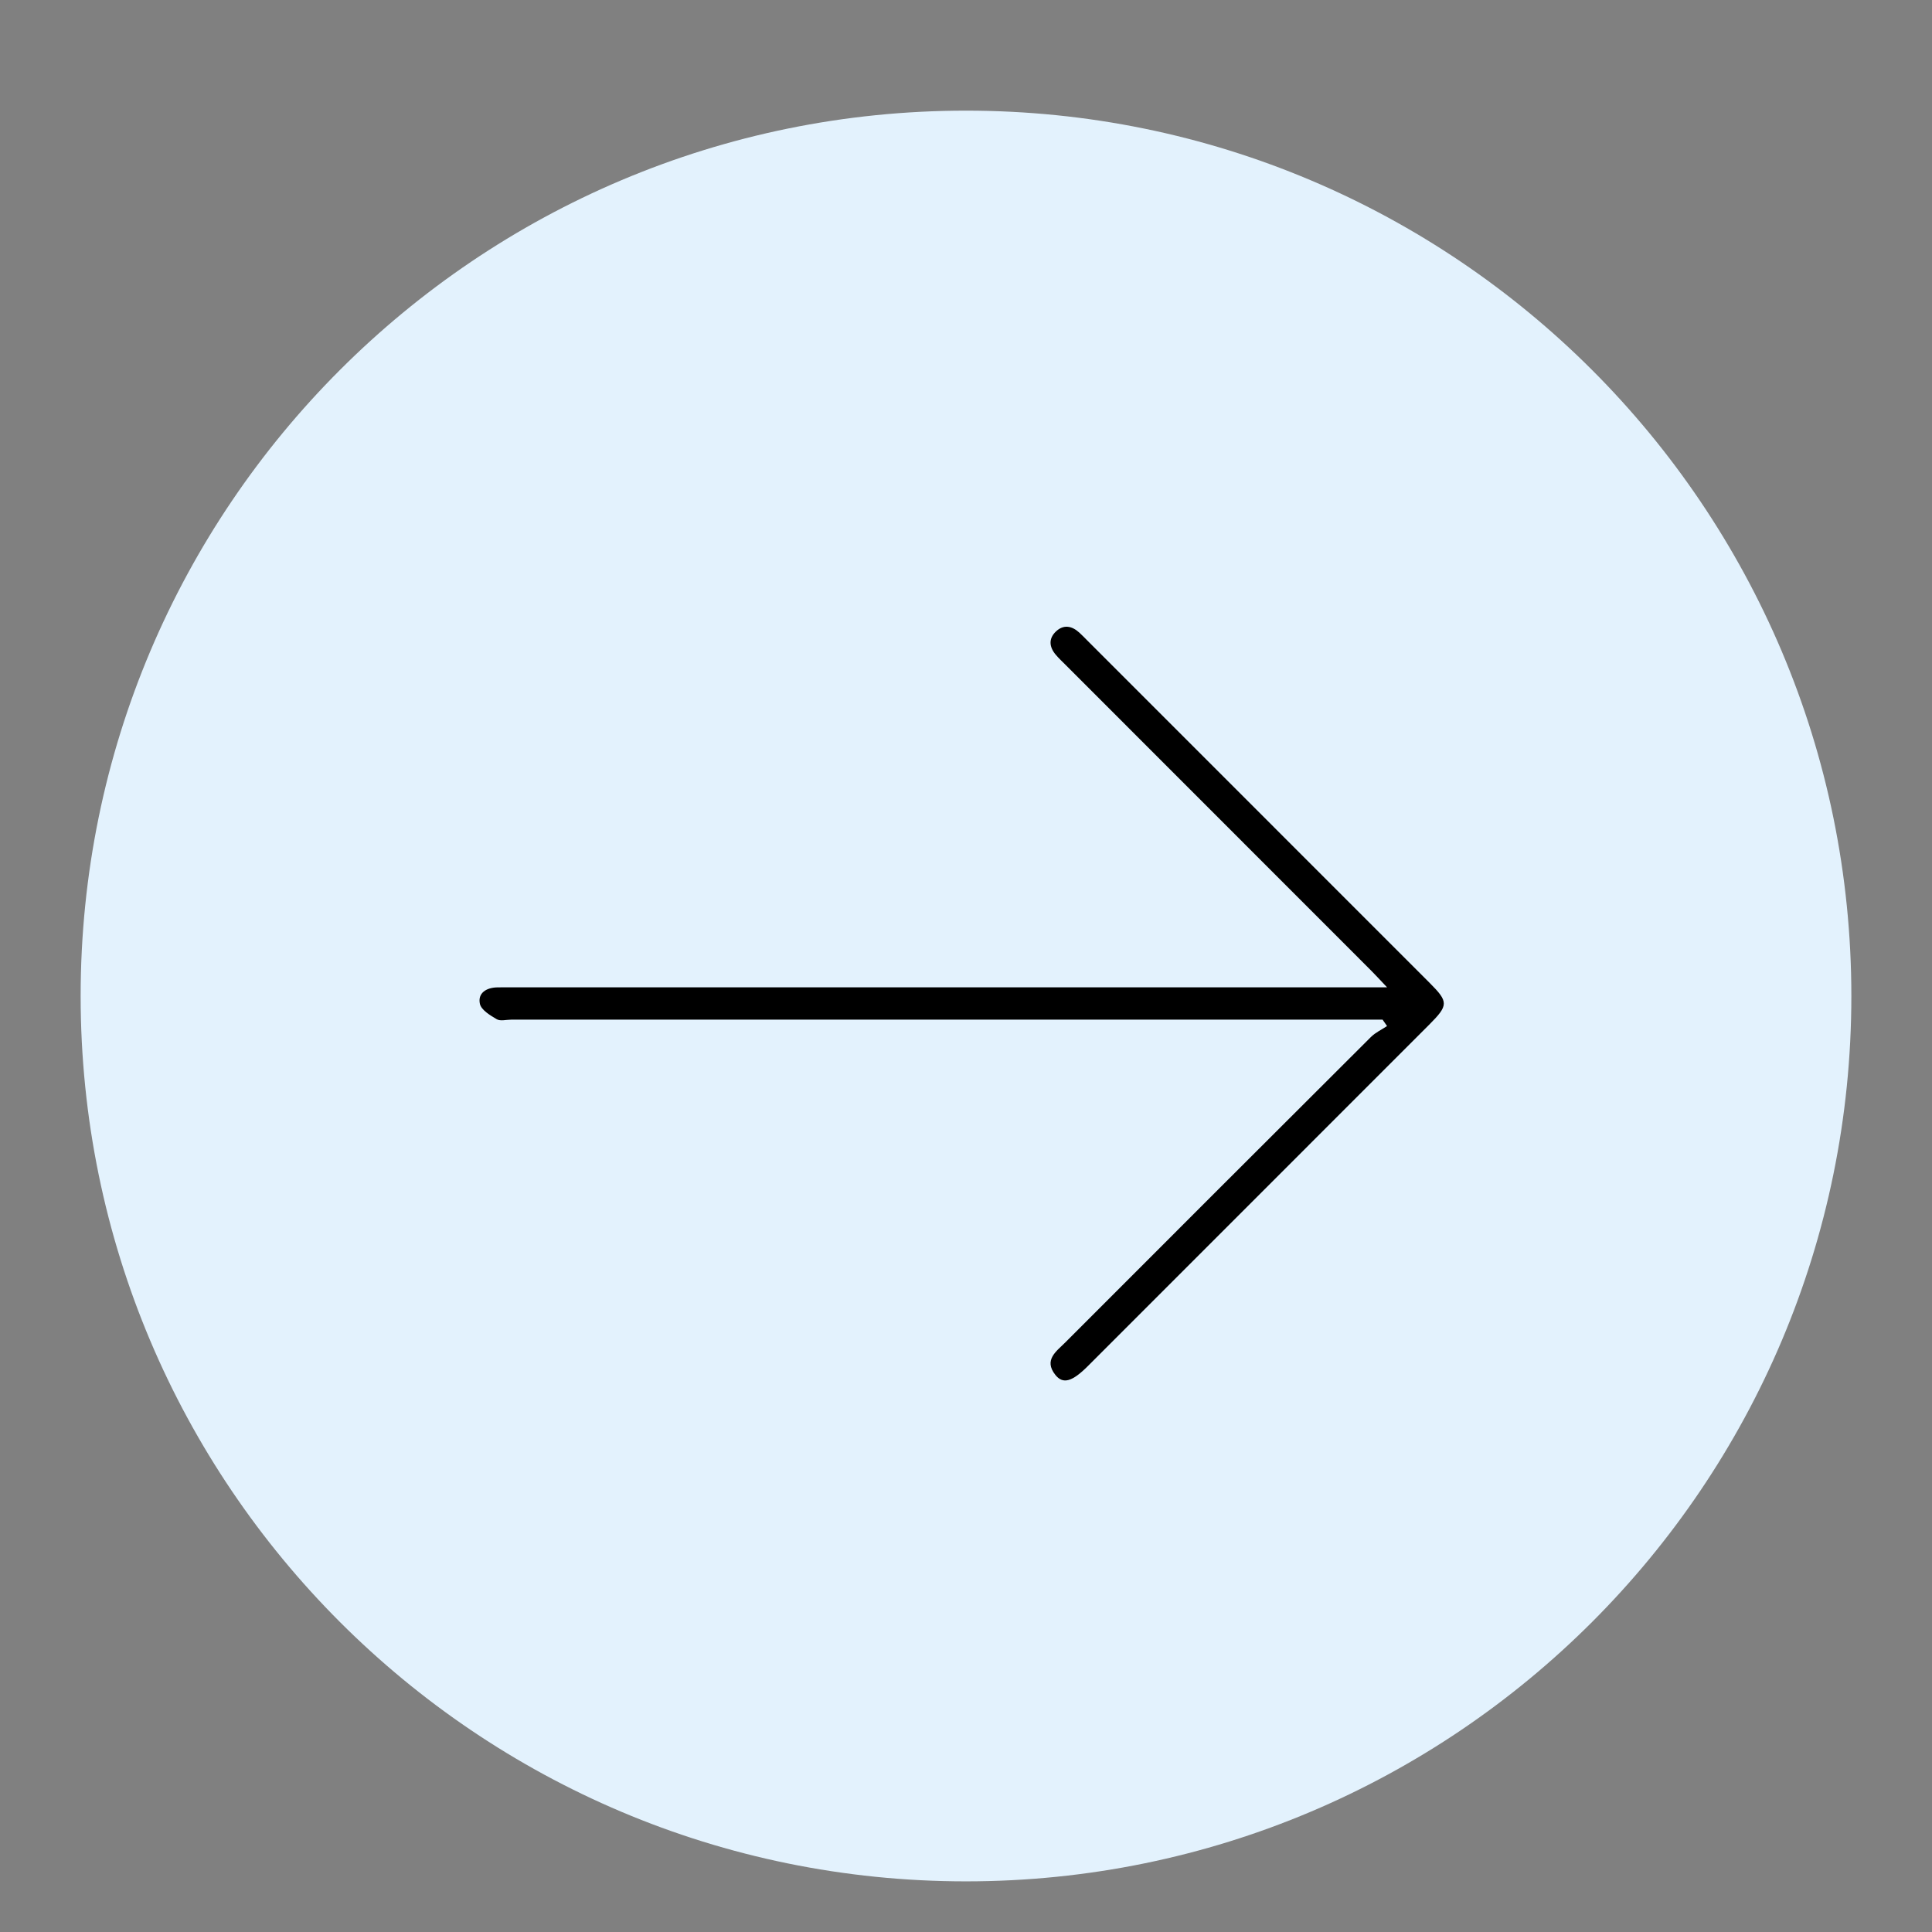 <?xml version="1.0" encoding="UTF-8"?>
<svg data-bbox="41.74 57.27 916.52 916.52" viewBox="0 0 1000 1000" xmlns="http://www.w3.org/2000/svg" data-type="color">
    <rect x="0" y="0" width="1000" height="1000" fill="#808080" stroke="none"/>
    <g>
        <path fill="#e3f2fd" d="M958.26 515.53c0 253.09-205.17 458.26-458.26 458.26S41.74 768.62 41.74 515.53 246.91 57.27 500 57.27s458.26 205.17 458.26 458.26z" data-color="1"/>
        <path d="M715.63 527.77H264.58c-2.53 0-5.59.88-7.48-.23-3.41-2-8.03-4.79-8.71-7.97-1.17-5.55 3.31-8.37 8.91-8.5 2.53-.06 5.06-.03 7.59-.03h453.05c-3.75-3.95-5.91-6.34-8.19-8.62-52.67-52.7-105.35-105.4-158.02-158.09-1.79-1.79-3.65-3.52-5.28-5.45-3.38-3.99-3.8-8.33.1-12.03 3.91-3.71 8.19-2.96 12.04.54 1.46 1.32 2.82 2.74 4.21 4.14l177.13 177.16c9.9 9.91 9.88 11.61-.29 21.79-58.84 58.86-117.68 117.71-176.52 176.56-8.11 8.11-12.9 9.6-16.87 4.6-6.18-7.79.59-12.23 5.22-16.87 52.66-52.72 105.34-105.4 158.11-158.01 2.35-2.34 5.56-3.81 8.36-5.68-.77-1.12-1.54-2.21-2.31-3.31z" fill="#000000" data-color="2"/>
    </g>
</svg>
